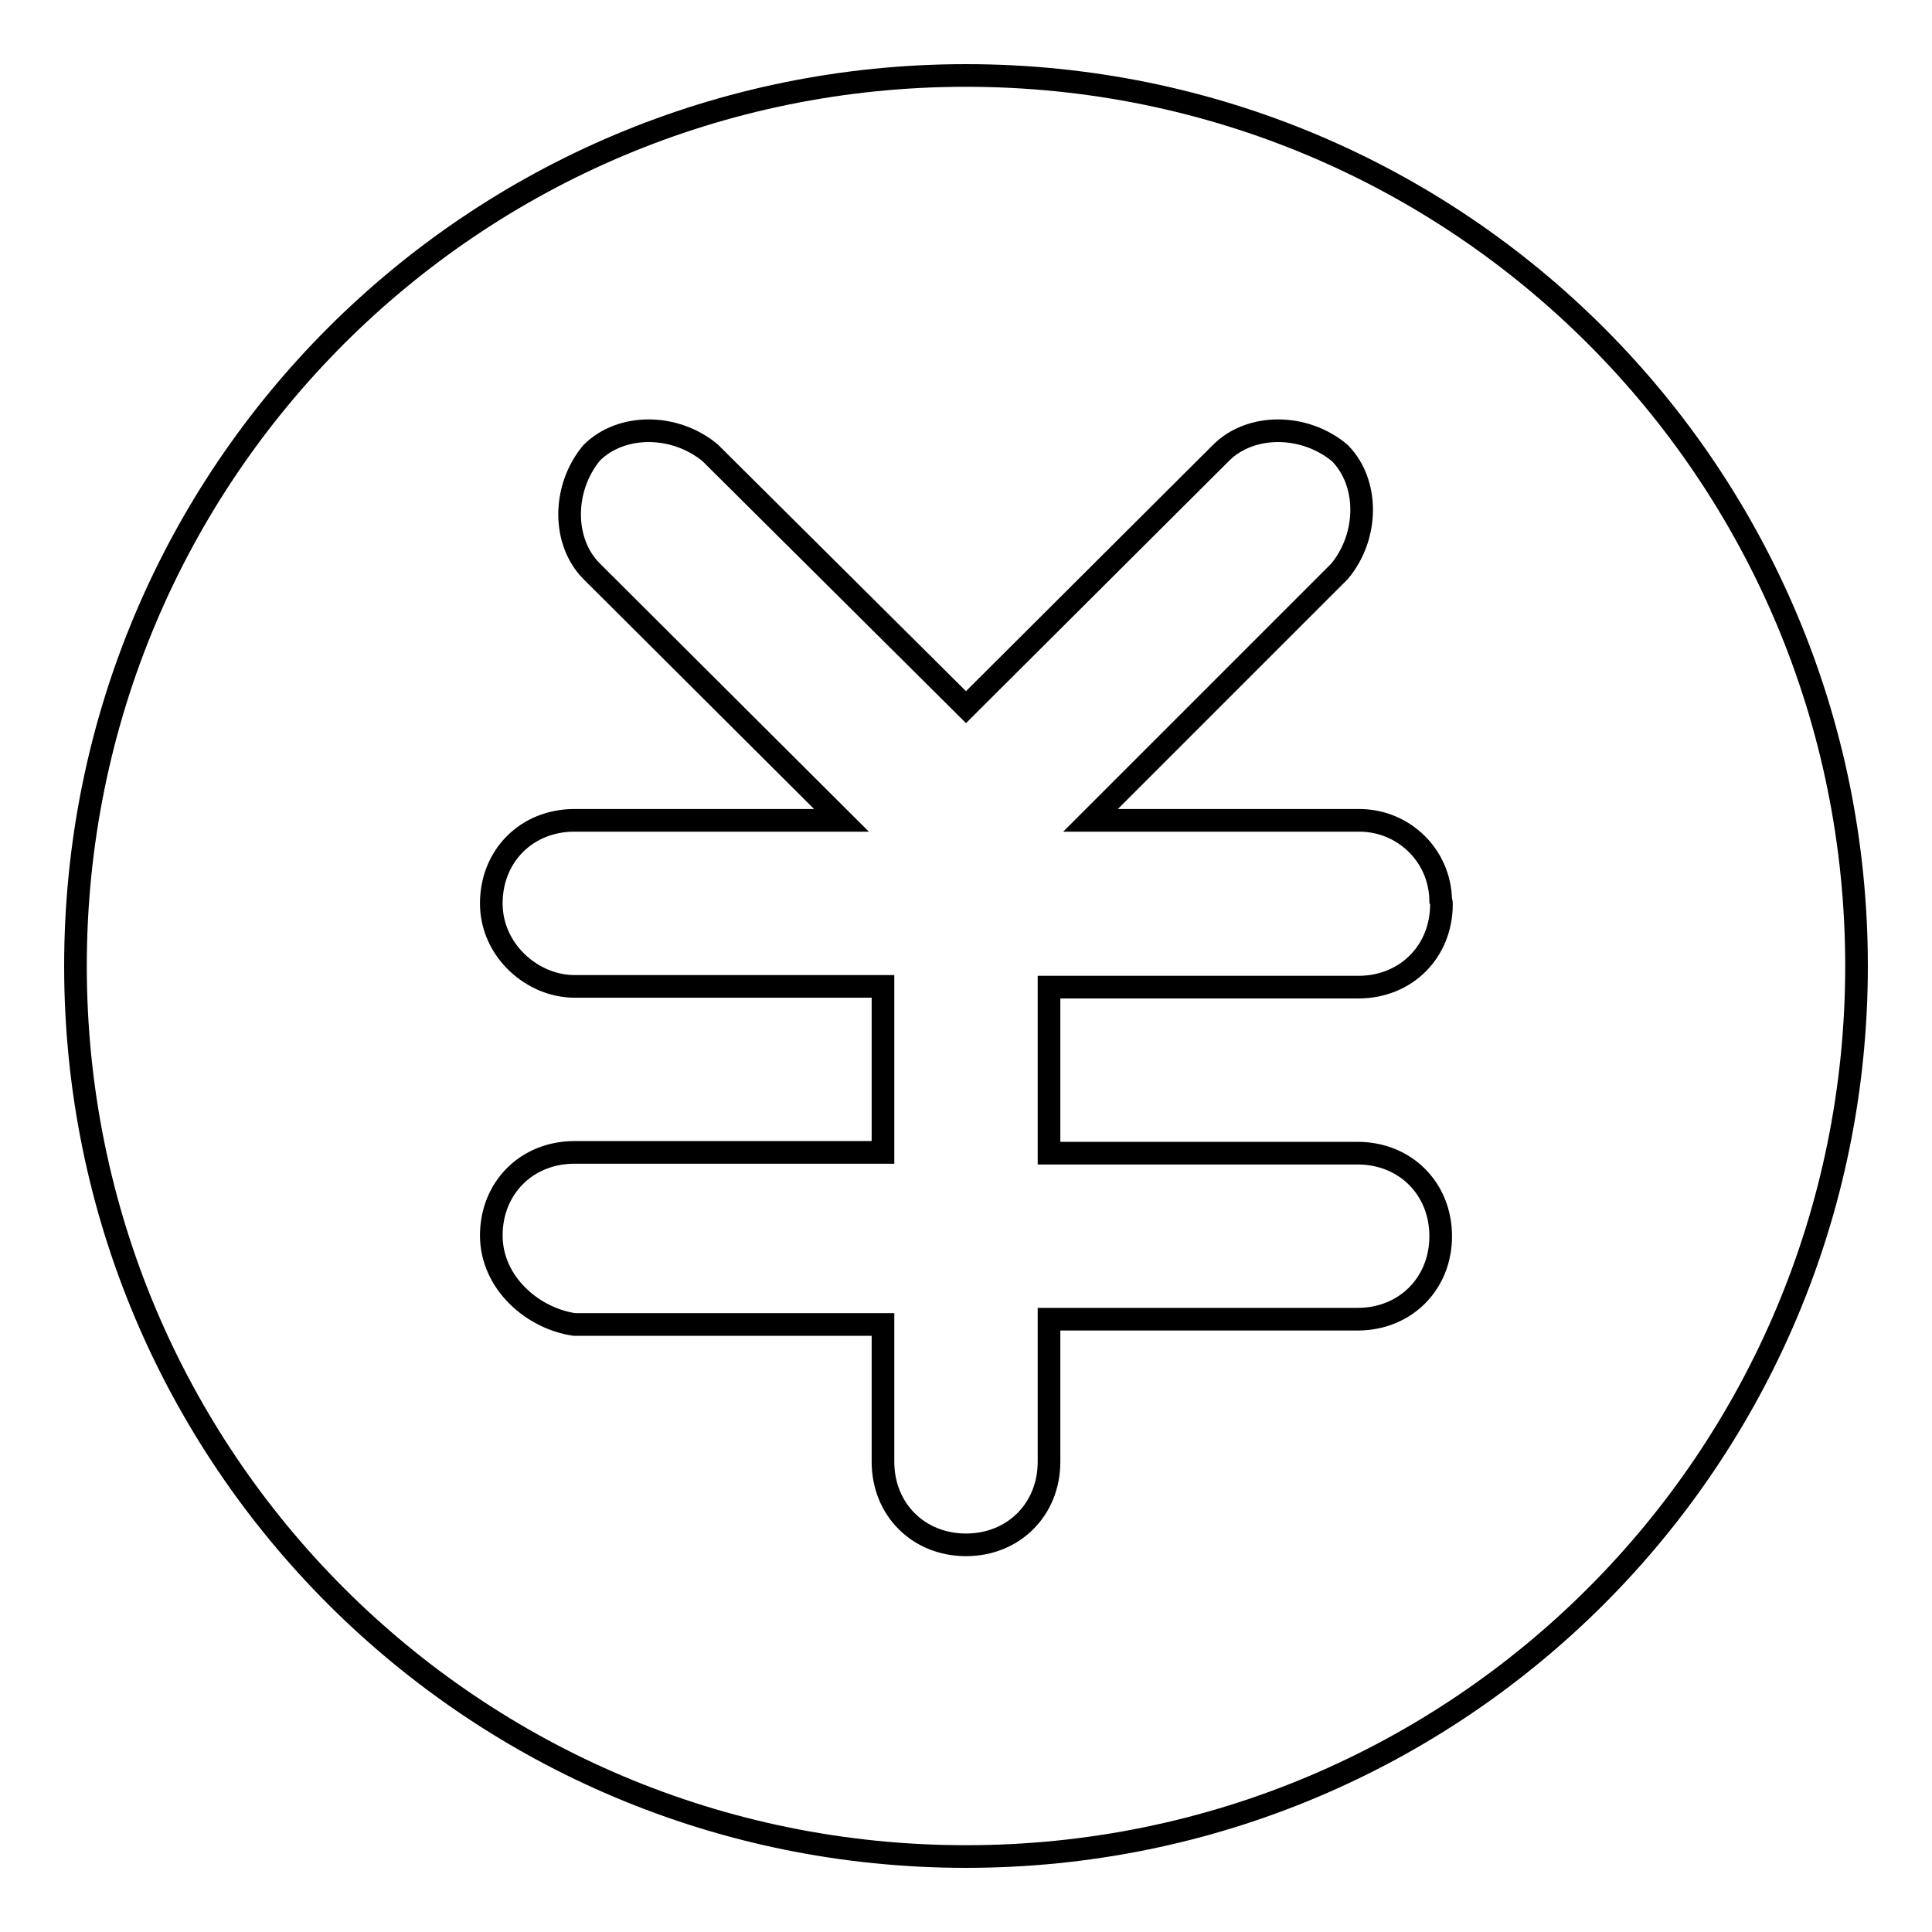 <?xml version="1.0" encoding="utf-8"?>
<!-- Svg Vector Icons : http://www.onlinewebfonts.com/icon -->
<!DOCTYPE svg PUBLIC "-//W3C//DTD SVG 1.1//EN" "http://www.w3.org/Graphics/SVG/1.1/DTD/svg11.dtd">
<svg version="1.1" xmlns="http://www.w3.org/2000/svg" xmlns:xlink="http://www.w3.org/1999/xlink" x="0px" y="0px" viewBox="0 0 256 256" enable-background="new 0 0 256 256" xml:space="preserve">
<g> <path stroke-width="3" fill-opacity="0" stroke="#000000"  d="M128,10C62.7,10,10,62.7,10,128c0,65.3,52.7,118,118,118c65.3,0,118-52.7,118-118C246,62.7,193.3,10,128,10 z M191,119.8c0,6.3-4.7,11-11,11H139v22h40.9c6.3,0,11,4.7,11,11c0,6.3-4.7,11-11,11H139v18.9c0,6.3-4.7,11-11,11 c-6.3,0-11-4.7-11-11v-18.2H76.1c-5.5-0.8-11-5.5-11-11.8c0-6.3,4.7-11,11-11H117v-22H76.1c-5.5,0-11-4.7-11-11c0-6.3,4.7-11,11-11 h35.4l-33.1-33c-3.9-3.9-3.9-11,0-15.7c3.9-3.9,11-3.9,15.7,0L128,93.7L161.8,60c3.9-3.9,11-3.9,15.7,0c3.9,3.9,3.9,11,0,15.7 l-33,33h35.4c6-0.1,10.9,4.6,11,10.6C191,119.5,191,119.6,191,119.8L191,119.8z"/></g>
</svg>
